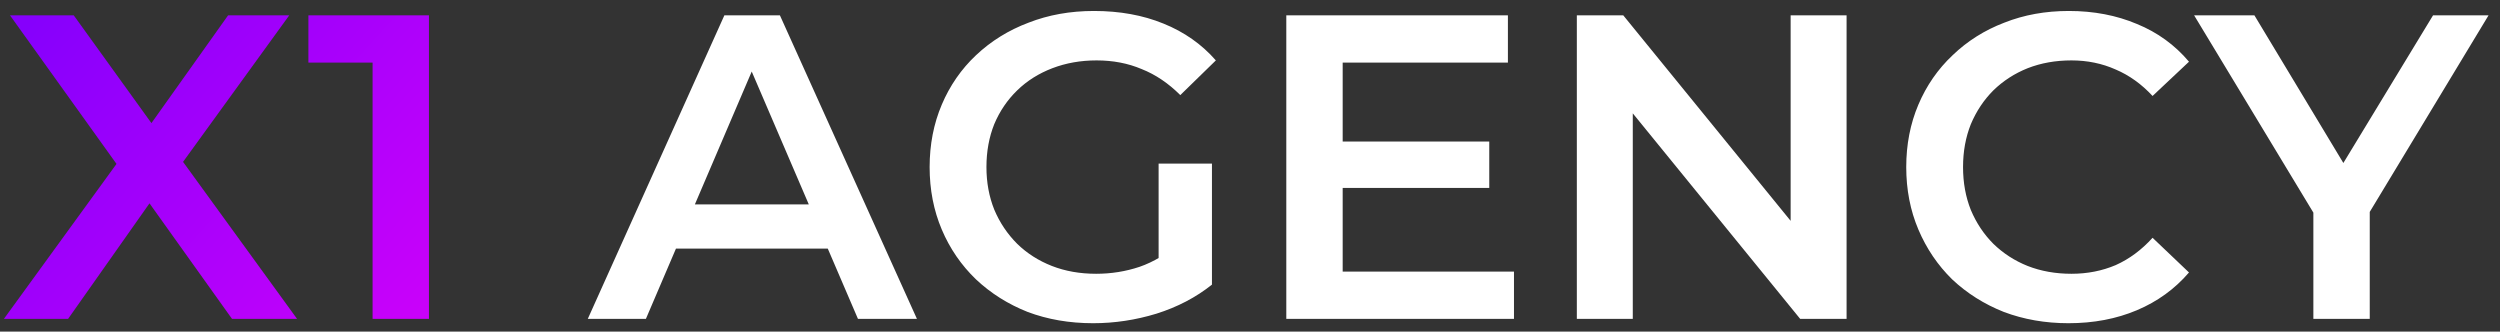 <?xml version="1.0" encoding="UTF-8"?> <svg xmlns="http://www.w3.org/2000/svg" width="196" height="26" viewBox="0 0 196 26" fill="none"><rect x="0" y="0" width="196" height="26" fill="#333333" stroke="none"/> <path d="M0.306 25L10.336 11.196V14.528L0.782 1.2H5.78L12.886 11.06L10.846 11.094L17.884 1.2H22.678L13.192 14.29V11.094L23.29 25H18.19L10.71 14.528H12.716L5.338 25H0.306ZM29.21 25V2.9L31.148 4.906H24.178V1.2H33.63V25H29.21Z" fill="url(#paint0_linear_11_32)"></path> <path d="M46.082 25L56.792 1.2H61.144L71.888 25H67.264L58.05 3.546H59.818L50.638 25H46.082ZM51.012 19.492L52.202 16.024H65.054L66.244 19.492H51.012ZM85.701 25.34C83.842 25.34 82.131 25.045 80.567 24.456C79.025 23.844 77.677 22.994 76.521 21.906C75.365 20.795 74.469 19.492 73.835 17.996C73.2 16.5 72.883 14.868 72.883 13.1C72.883 11.332 73.2 9.7 73.835 8.204C74.469 6.708 75.365 5.416 76.521 4.328C77.699 3.217 79.071 2.367 80.635 1.778C82.199 1.166 83.91 0.86 85.769 0.86C87.786 0.86 89.599 1.189 91.209 1.846C92.841 2.503 94.212 3.467 95.323 4.736L92.535 7.456C91.605 6.527 90.597 5.847 89.509 5.416C88.443 4.963 87.265 4.736 85.973 4.736C84.726 4.736 83.57 4.94 82.505 5.348C81.439 5.756 80.521 6.334 79.751 7.082C78.98 7.83 78.379 8.714 77.949 9.734C77.541 10.754 77.337 11.876 77.337 13.1C77.337 14.301 77.541 15.412 77.949 16.432C78.379 17.452 78.98 18.347 79.751 19.118C80.521 19.866 81.428 20.444 82.471 20.852C83.513 21.26 84.669 21.464 85.939 21.464C87.117 21.464 88.251 21.283 89.339 20.92C90.449 20.535 91.503 19.9 92.501 19.016L95.017 22.314C93.77 23.311 92.319 24.071 90.665 24.592C89.033 25.091 87.378 25.34 85.701 25.34ZM90.835 21.736V12.828H95.017V22.314L90.835 21.736ZM104.926 11.094H116.758V14.732H104.926V11.094ZM105.266 21.294H118.696V25H100.846V1.2H118.22V4.906H105.266V21.294ZM123.624 25V1.2H127.262L142.188 19.526H140.386V1.2H144.772V25H141.134L126.208 6.674H128.01V25H123.624ZM162.165 25.34C160.352 25.34 158.663 25.045 157.099 24.456C155.558 23.844 154.209 22.994 153.053 21.906C151.92 20.795 151.036 19.492 150.401 17.996C149.766 16.5 149.449 14.868 149.449 13.1C149.449 11.332 149.766 9.7 150.401 8.204C151.036 6.708 151.931 5.416 153.087 4.328C154.243 3.217 155.592 2.367 157.133 1.778C158.674 1.166 160.363 0.86 162.199 0.86C164.148 0.86 165.928 1.2 167.537 1.88C169.146 2.537 170.506 3.523 171.617 4.838L168.761 7.524C167.9 6.595 166.936 5.903 165.871 5.45C164.806 4.974 163.65 4.736 162.403 4.736C161.156 4.736 160.012 4.94 158.969 5.348C157.949 5.756 157.054 6.334 156.283 7.082C155.535 7.83 154.946 8.714 154.515 9.734C154.107 10.754 153.903 11.876 153.903 13.1C153.903 14.324 154.107 15.446 154.515 16.466C154.946 17.486 155.535 18.37 156.283 19.118C157.054 19.866 157.949 20.444 158.969 20.852C160.012 21.26 161.156 21.464 162.403 21.464C163.65 21.464 164.806 21.237 165.871 20.784C166.936 20.308 167.9 19.594 168.761 18.642L171.617 21.362C170.506 22.654 169.146 23.64 167.537 24.32C165.928 25 164.137 25.34 162.165 25.34ZM181.368 25V15.582L182.354 18.302L172.018 1.2H176.744L185.04 14.97H182.388L190.752 1.2H195.104L184.768 18.302L185.788 15.582V25H181.368Z" fill="white"></path> <defs> <linearGradient id="paint0_linear_11_32" x1="4" y1="7.40558e-06" x2="35" y2="28" gradientUnits="userSpaceOnUse"> <stop stop-color="#8600FC"></stop> <stop offset="1" stop-color="#D001FA"></stop> </linearGradient> </defs> </svg> 